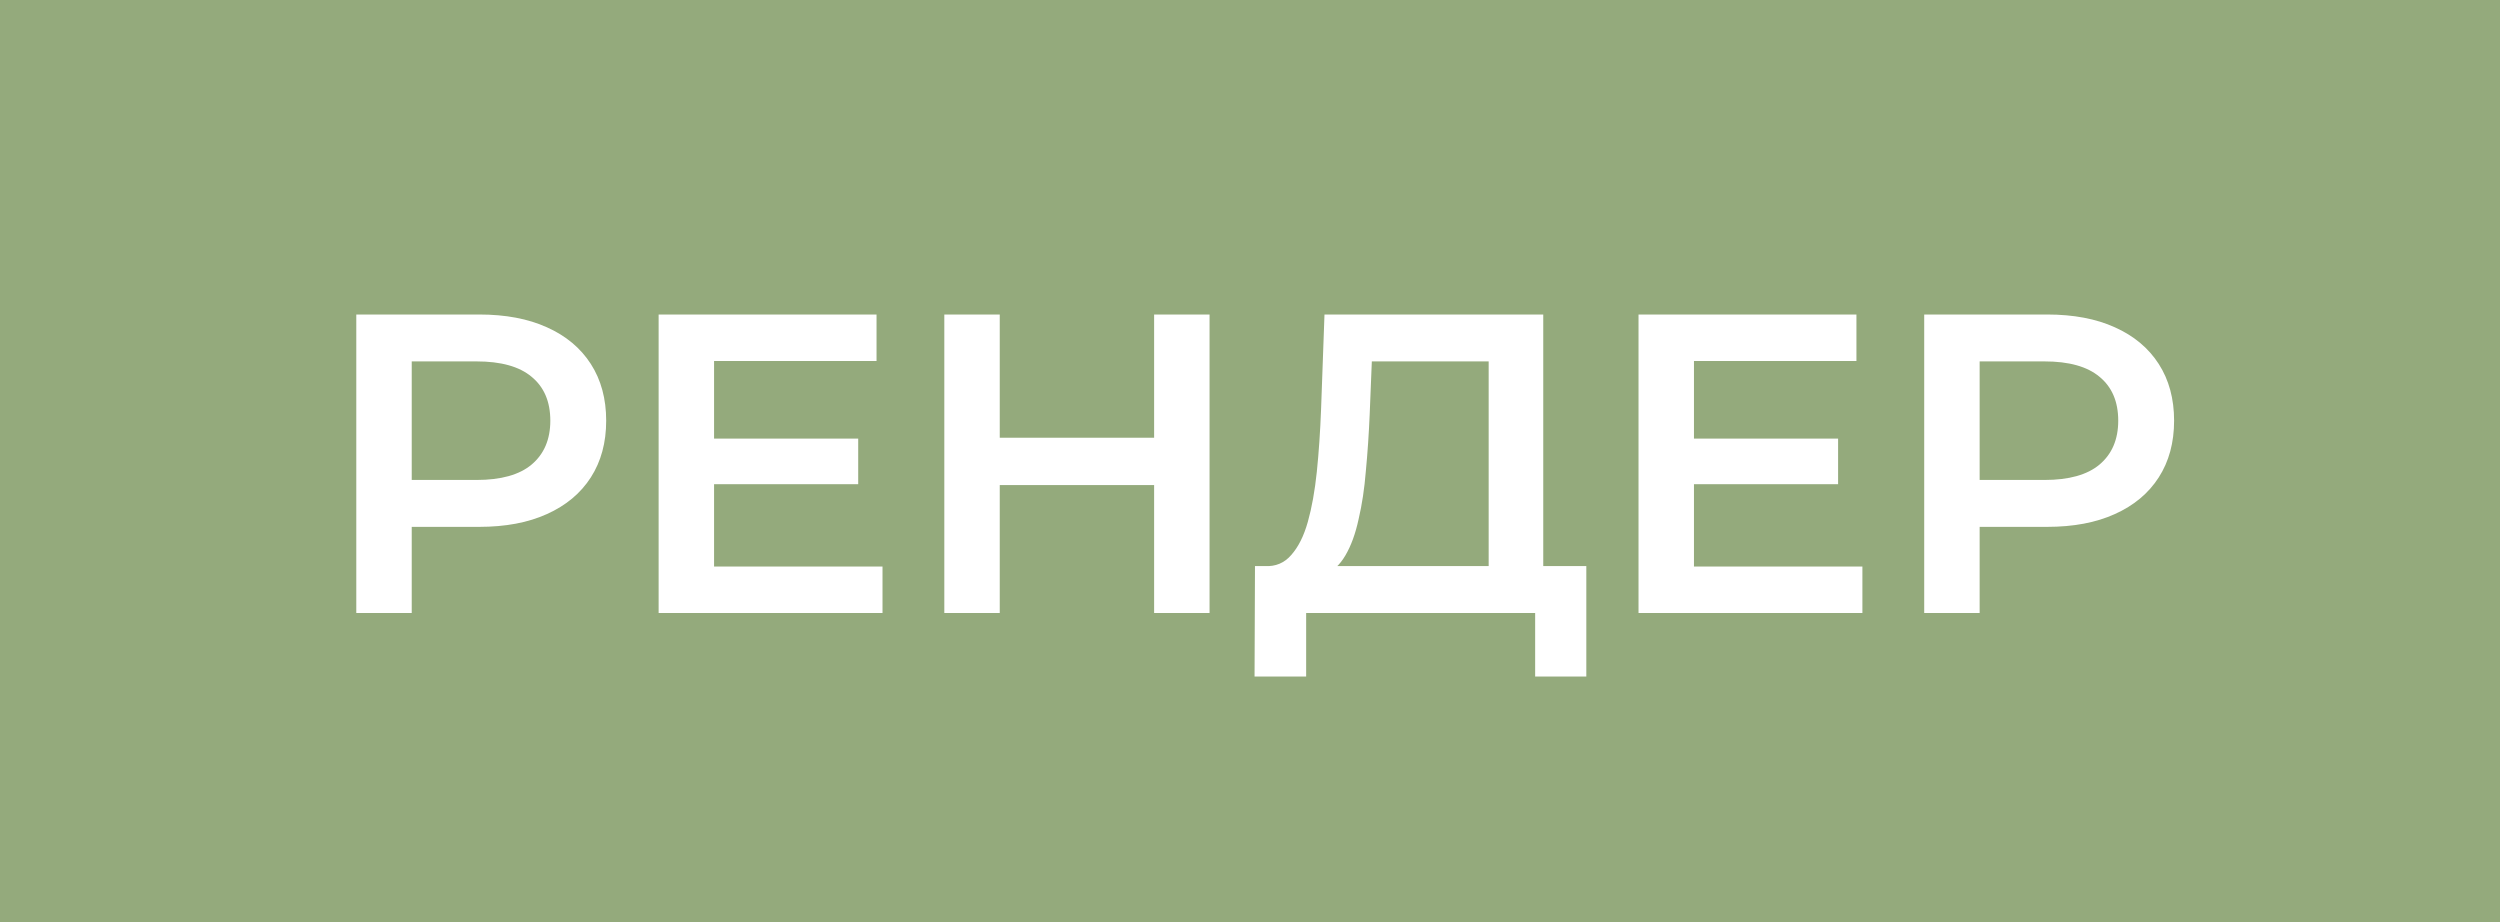 <?xml version="1.0" encoding="UTF-8"?> <svg xmlns="http://www.w3.org/2000/svg" width="469" height="173" viewBox="0 0 469 173" fill="none"> <rect width="469" height="173" fill="#94AA7C"></rect> <path d="M66.84 115V59H89.88C94.84 59 99.08 59.8 102.6 61.4C106.173 63 108.92 65.293 110.84 68.28C112.76 71.267 113.72 74.813 113.72 78.92C113.72 83.027 112.76 86.573 110.84 89.56C108.92 92.547 106.173 94.84 102.6 96.44C99.08 98.04 94.84 98.84 89.88 98.84H72.6L77.24 93.96V115H66.84ZM77.24 95.08L72.6 90.04H89.4C93.987 90.04 97.427 89.08 99.72 87.16C102.067 85.187 103.24 82.44 103.24 78.92C103.24 75.347 102.067 72.6 99.72 70.68C97.427 68.76 93.987 67.8 89.4 67.8H72.6L77.24 62.68V95.08ZM133.159 82.28H160.999V90.84H133.159V82.28ZM133.959 106.28H165.559V115H123.559V59H164.439V67.72H133.959V106.28ZM216.513 59H226.913V115H216.513V59ZM187.553 115H177.153V59H187.553V115ZM217.313 91H186.673V82.12H217.313V91ZM279.274 110.2V67.8H257.354L256.954 77.72C256.794 81.453 256.554 85 256.234 88.36C255.968 91.667 255.514 94.68 254.874 97.4C254.288 100.12 253.461 102.387 252.394 104.2C251.328 106.013 250.021 107.213 248.474 107.8L237.274 106.2C239.301 106.307 240.954 105.613 242.234 104.12C243.568 102.627 244.608 100.547 245.354 97.88C246.101 95.213 246.661 92.093 247.034 88.52C247.408 84.893 247.674 80.973 247.834 76.76L248.474 59H289.514V110.2H279.274ZM235.354 126.92L235.434 106.2H297.594V126.92H287.994V115H245.034V126.92H235.354ZM316.987 82.28H344.827V90.84H316.987V82.28ZM317.787 106.28H349.387V115H307.387V59H348.267V67.72H317.787V106.28ZM360.981 115V59H384.021C388.981 59 393.221 59.8 396.741 61.4C400.314 63 403.061 65.293 404.981 68.28C406.901 71.267 407.861 74.813 407.861 78.92C407.861 83.027 406.901 86.573 404.981 89.56C403.061 92.547 400.314 94.84 396.741 96.44C393.221 98.04 388.981 98.84 384.021 98.84H366.741L371.381 93.96V115H360.981ZM371.381 95.08L366.741 90.04H383.541C388.127 90.04 391.567 89.08 393.861 87.16C396.207 85.187 397.381 82.44 397.381 78.92C397.381 75.347 396.207 72.6 393.861 70.68C391.567 68.76 388.127 67.8 383.541 67.8H366.741L371.381 62.68V95.08Z" fill="white"></path> </svg> 